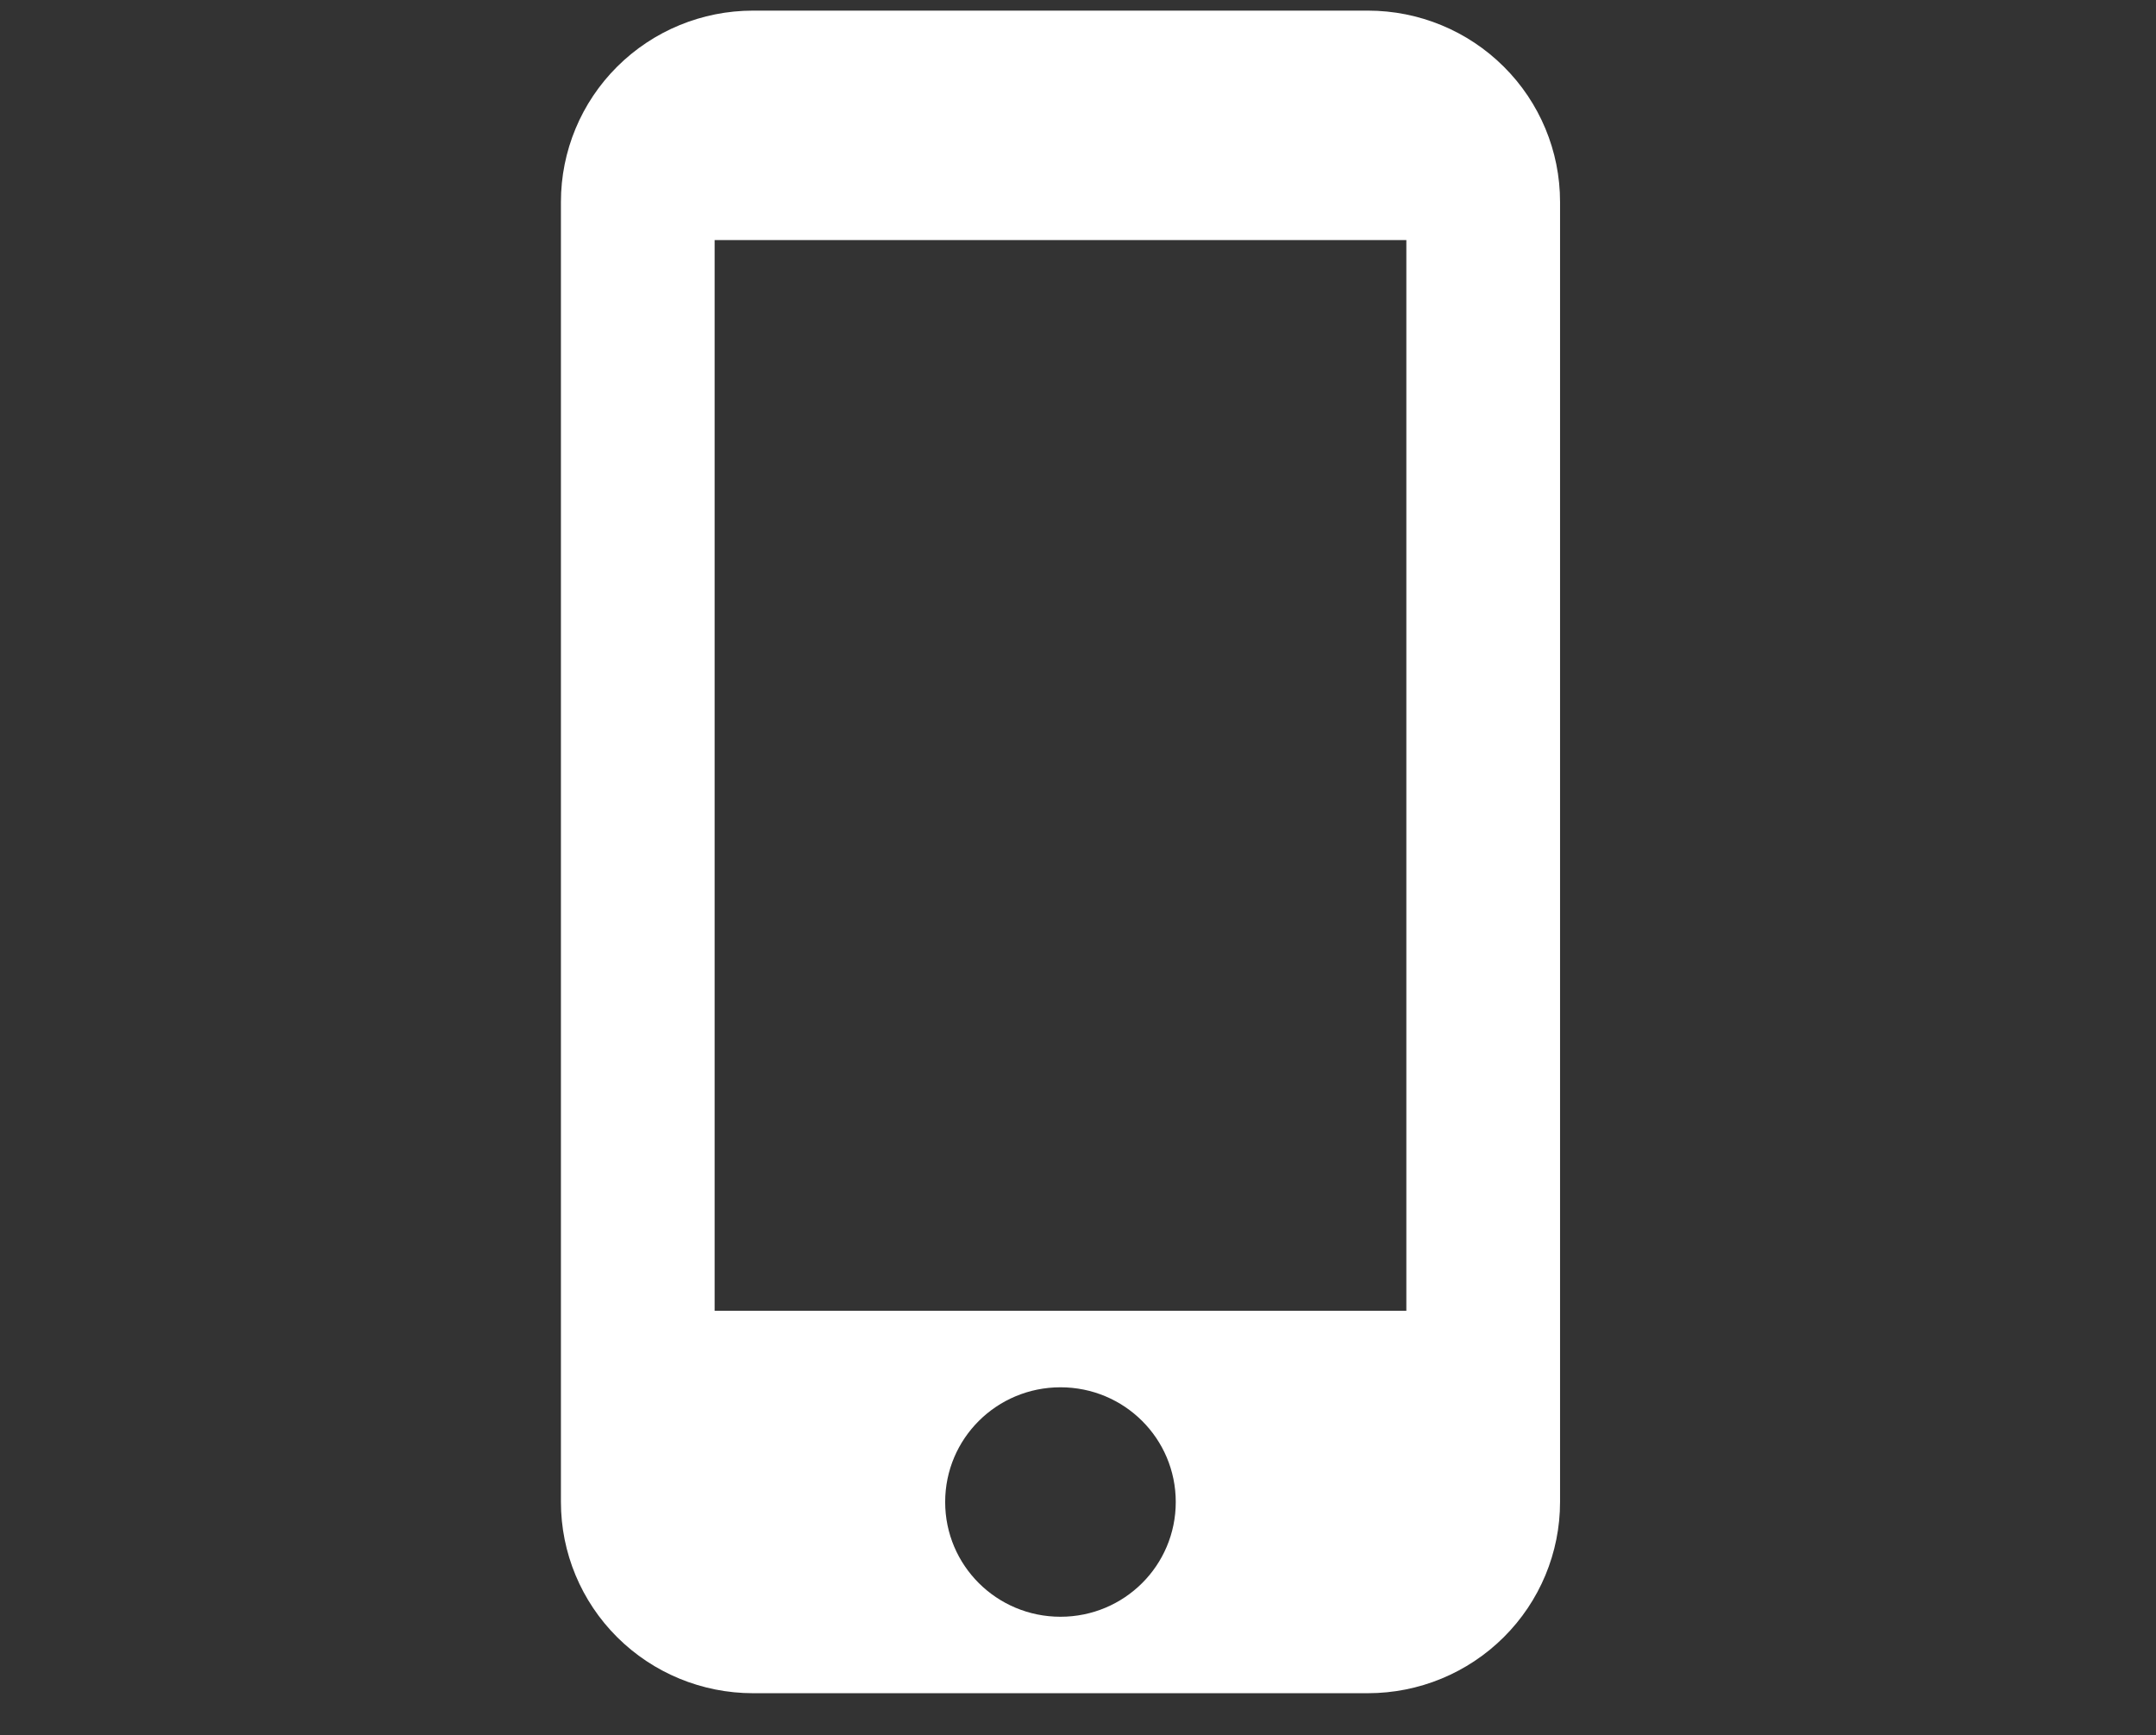<?xml version="1.0" encoding="UTF-8"?>
<svg xmlns="http://www.w3.org/2000/svg" width="41" height="33" viewBox="0 0 41 33" fill="none">
  <rect x="0" y="0" width="41" height="33" fill="#333333" stroke="none"/>
  <path d="M26.013 0.202H14.32C13.351 0.202 12.422 0.585 11.737 1.267C11.052 1.949 10.667 2.874 10.667 3.839V28.566C10.667 29.53 11.052 30.455 11.737 31.137C12.422 31.819 13.351 32.202 14.32 32.202H26.013C26.982 32.202 27.911 31.819 28.596 31.137C29.282 30.455 29.667 29.53 29.667 28.566V3.839C29.667 2.874 29.282 1.949 28.596 1.267C27.911 0.585 26.982 0.202 26.013 0.202ZM20.167 30.748C18.954 30.748 17.974 29.773 17.974 28.566C17.974 27.358 18.954 26.384 20.167 26.384C21.38 26.384 22.359 27.358 22.359 28.566C22.359 29.773 21.38 30.748 20.167 30.748ZM26.744 24.929H13.59V4.566H26.744V24.929Z" fill="white"></path>
</svg>
